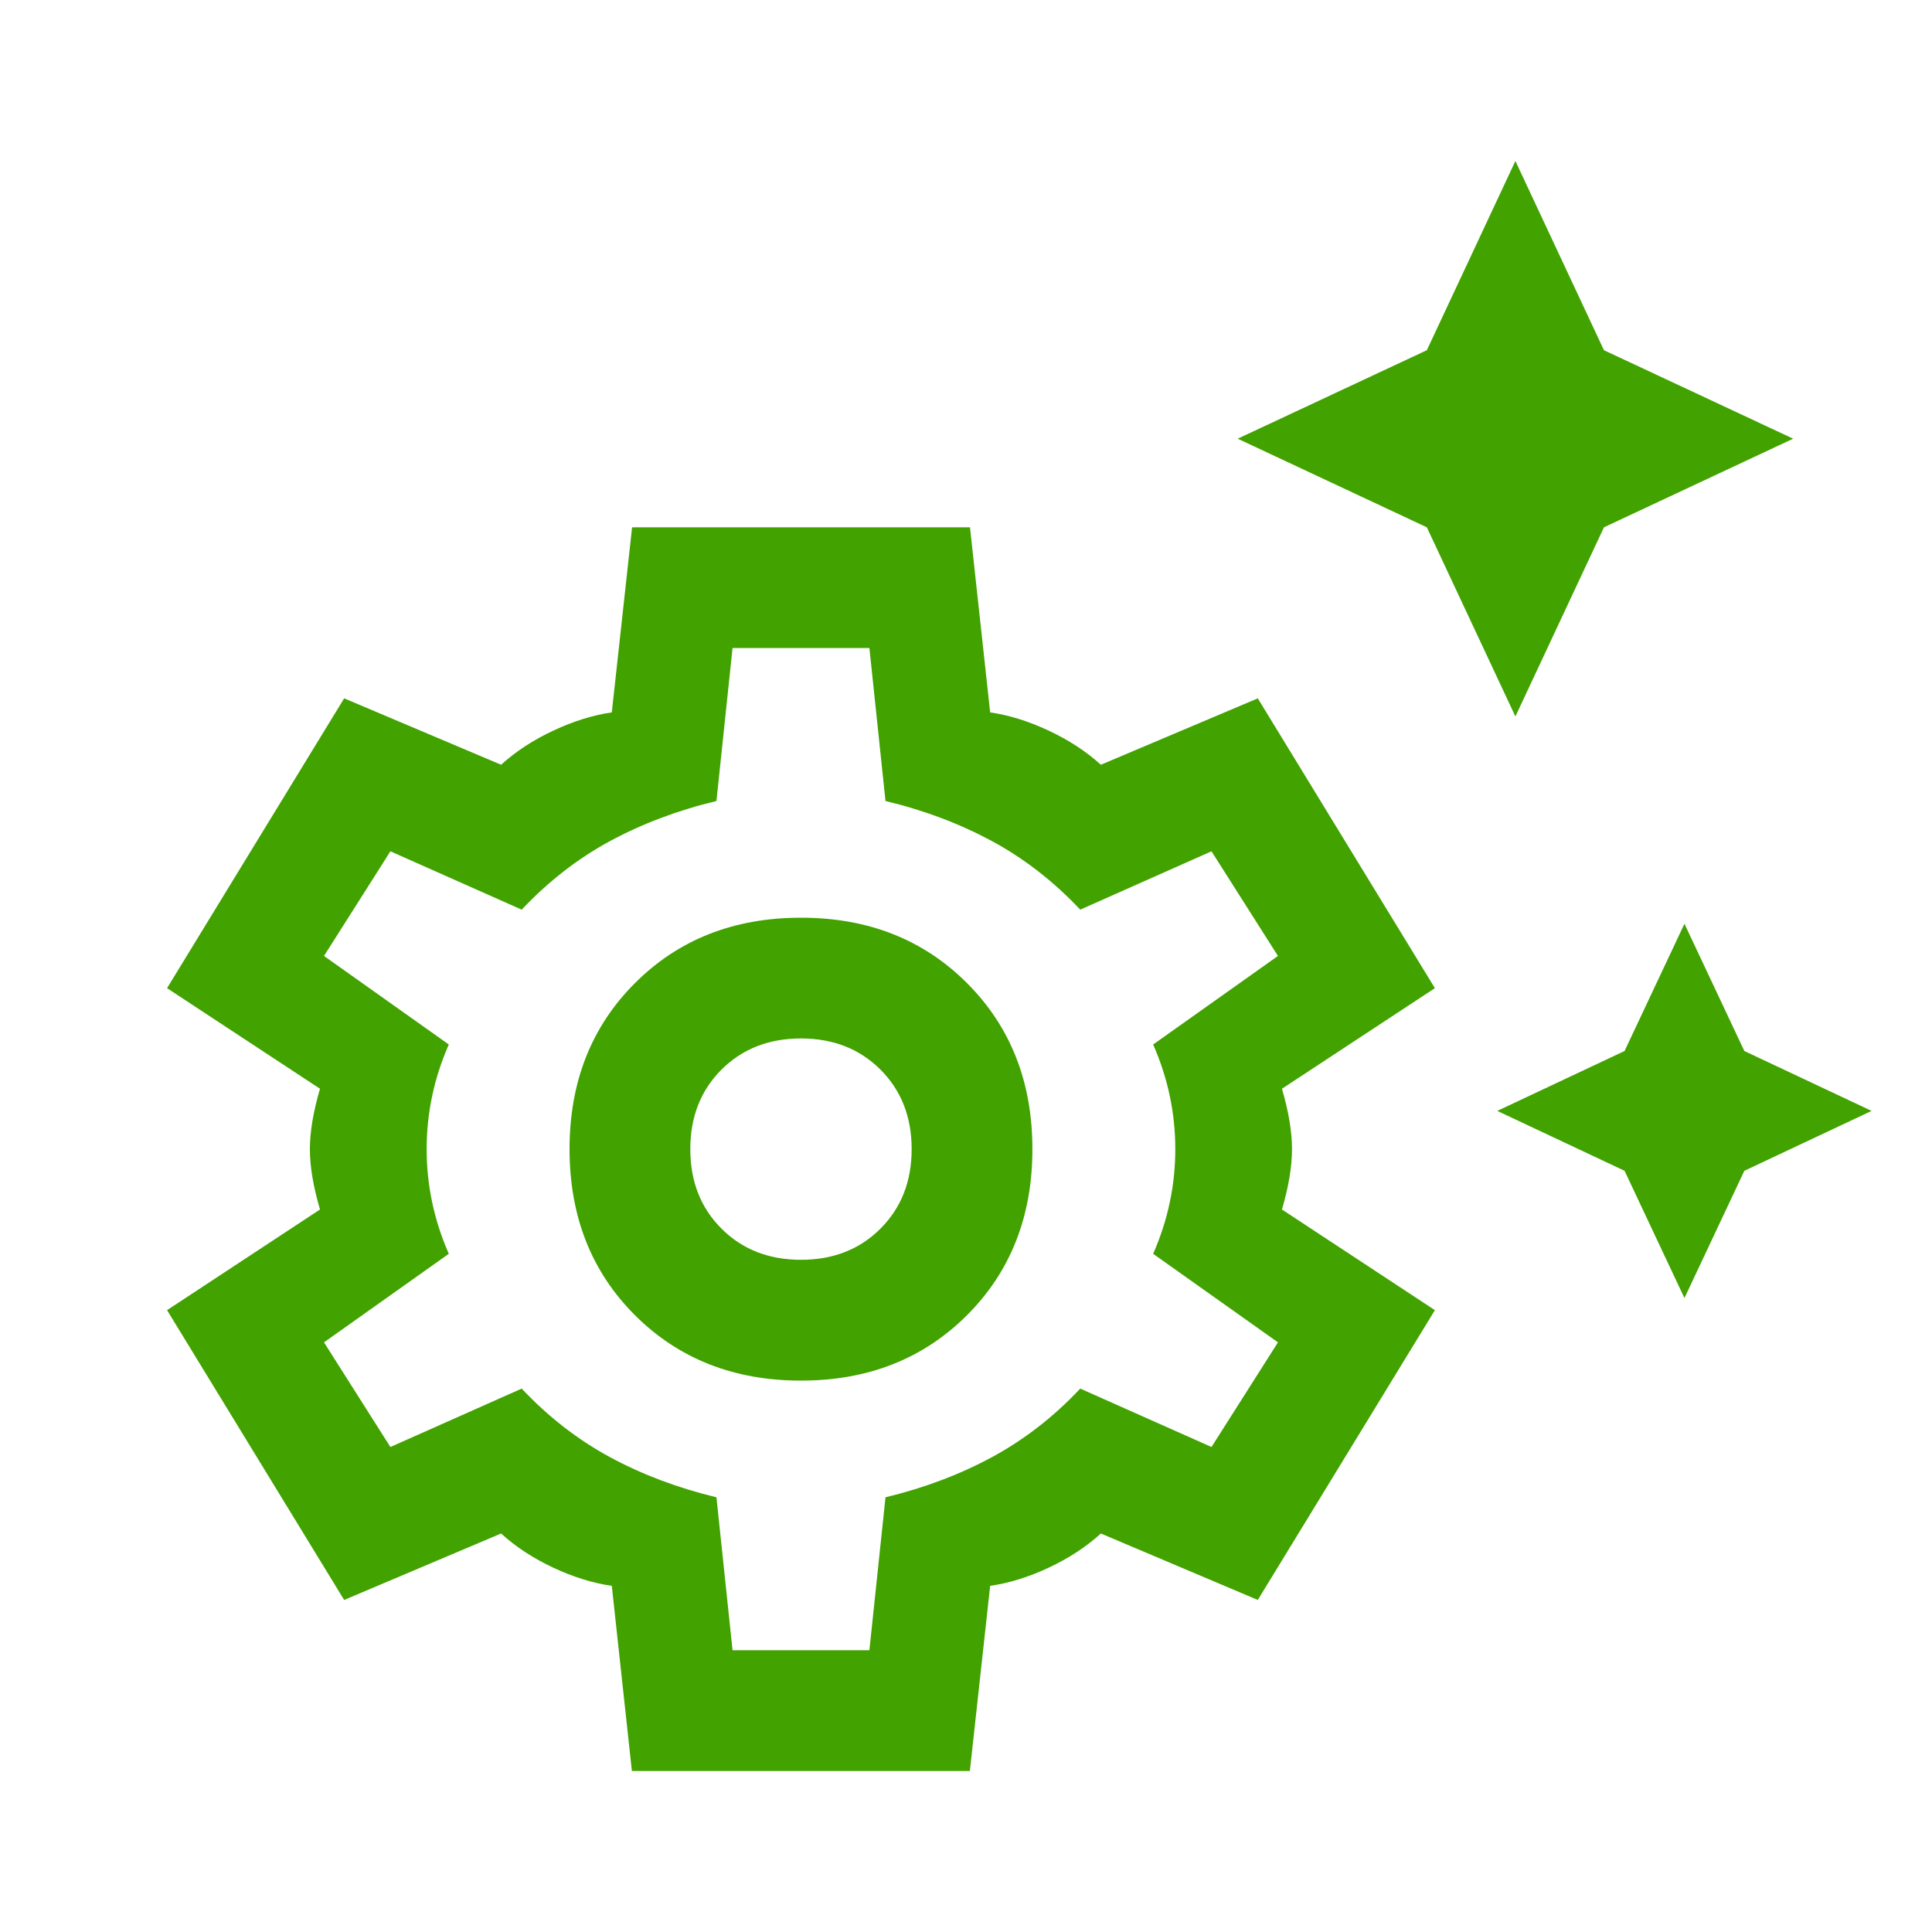 <?xml version="1.0" encoding="UTF-8"?>
<svg xmlns="http://www.w3.org/2000/svg" viewBox="0 0 30 30" fill="none">
  <path d="M23.531 11.125L22.156 8.188L19.219 6.812L22.156 5.438L23.531 2.5L24.906 5.438L27.844 6.812L24.906 8.188L23.531 11.125ZM26.156 20.156L25.226 18.18L23.25 17.25L25.226 16.32L26.156 14.344L27.086 16.32L29.062 17.25L27.086 18.18L26.156 20.156ZM9.812 27.5L9.5 24.625C9.208 24.583 8.906 24.49 8.594 24.344C8.281 24.198 8.01 24.021 7.781 23.812L5.344 24.844L2.594 20.344L4.969 18.781C4.865 18.427 4.812 18.115 4.812 17.844C4.812 17.573 4.865 17.26 4.969 16.906L2.594 15.344L5.344 10.844L7.781 11.875C8.01 11.667 8.281 11.49 8.594 11.344C8.906 11.198 9.208 11.104 9.5 11.062L9.815 8.188H15.062L15.375 11.062C15.667 11.104 15.969 11.198 16.281 11.344C16.594 11.49 16.865 11.667 17.094 11.875L19.531 10.844L22.281 15.344L19.906 16.906C20.01 17.26 20.062 17.573 20.062 17.844C20.062 18.115 20.01 18.427 19.906 18.781L22.281 20.344L19.531 24.844L17.094 23.812C16.865 24.021 16.594 24.198 16.281 24.344C15.969 24.49 15.667 24.583 15.375 24.625L15.06 27.5H9.812ZM12.438 21.438C13.479 21.438 14.338 21.099 15.016 20.422C15.693 19.745 16.031 18.885 16.031 17.844C16.031 16.802 15.693 15.943 15.016 15.266C14.338 14.588 13.479 14.25 12.438 14.25C11.396 14.25 10.537 14.588 9.859 15.266C9.182 15.943 8.844 16.802 8.844 17.844C8.844 18.885 9.182 19.745 9.859 20.422C10.537 21.099 11.396 21.438 12.438 21.438ZM12.438 19.562C11.938 19.562 11.526 19.401 11.203 19.078C10.88 18.755 10.719 18.344 10.719 17.844C10.719 17.344 10.88 16.932 11.203 16.609C11.526 16.287 11.938 16.125 12.438 16.125C12.938 16.125 13.349 16.287 13.672 16.609C13.995 16.932 14.156 17.344 14.156 17.844C14.156 18.344 13.995 18.755 13.672 19.078C13.349 19.401 12.938 19.562 12.438 19.562ZM11.375 25.625H13.5L13.75 23.25C14.354 23.104 14.906 22.896 15.406 22.625C15.906 22.354 16.362 22 16.774 21.562L18.812 22.469L19.844 20.844L17.906 19.469C18.135 18.948 18.25 18.406 18.25 17.844C18.25 17.281 18.135 16.74 17.906 16.219L19.844 14.844L18.812 13.219L16.774 14.125C16.362 13.688 15.906 13.333 15.406 13.062C14.906 12.792 14.354 12.583 13.75 12.438L13.5 10.062H11.375L11.125 12.438C10.521 12.583 9.969 12.792 9.469 13.062C8.969 13.333 8.513 13.688 8.101 14.125L6.062 13.219L5.031 14.844L6.969 16.219C6.74 16.74 6.625 17.281 6.625 17.844C6.625 18.406 6.74 18.948 6.969 19.469L5.031 20.844L6.062 22.469L8.101 21.562C8.513 22 8.969 22.354 9.469 22.625C9.969 22.896 10.521 23.104 11.125 23.25L11.375 25.625Z" fill="#41A200"></path>
</svg>
